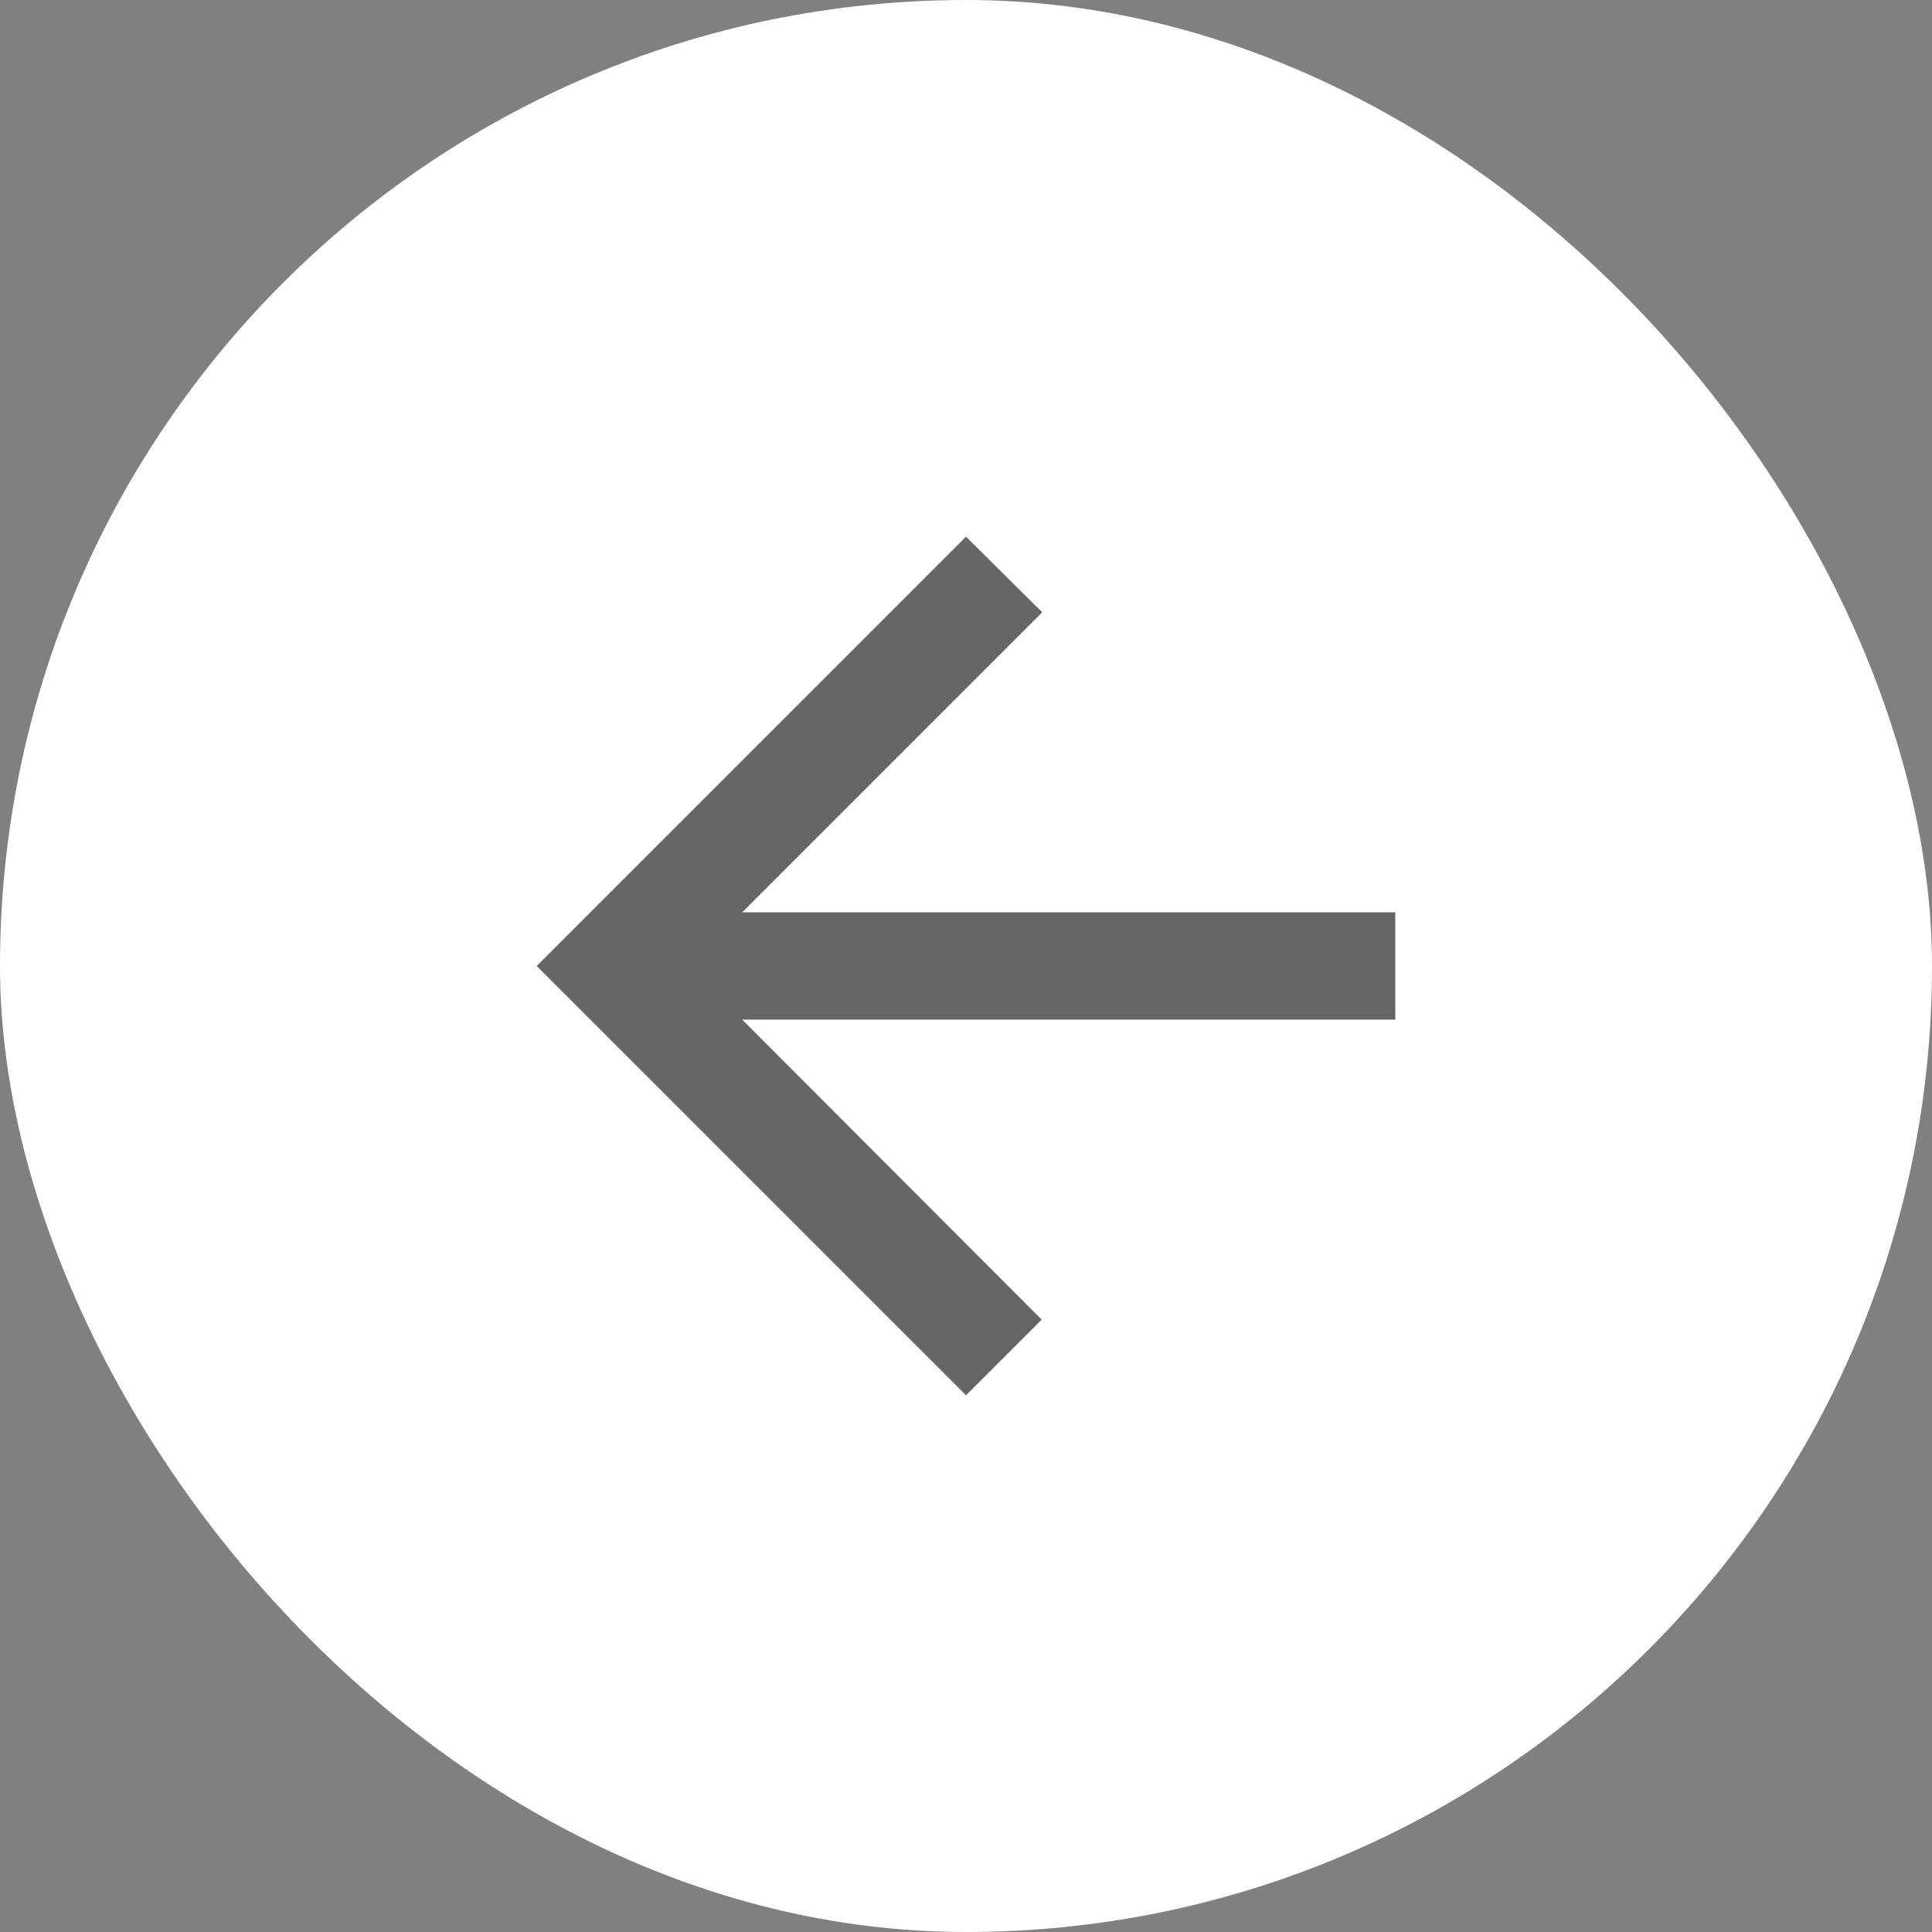 <svg width="24" height="24" viewBox="0 0 24 24" fill="none" xmlns="http://www.w3.org/2000/svg">
<rect x="0" y="0" width="24" height="24" fill="#808080" stroke="none"/>
<rect width="24" height="24" rx="12" fill="white"/>
<path d="M17.333 11.333H9.22L12.947 7.606L12 6.667L6.667 12L12 17.333L12.94 16.393L9.22 12.666H17.333V11.333Z" fill="black" fill-opacity="0.6"/>
</svg>
